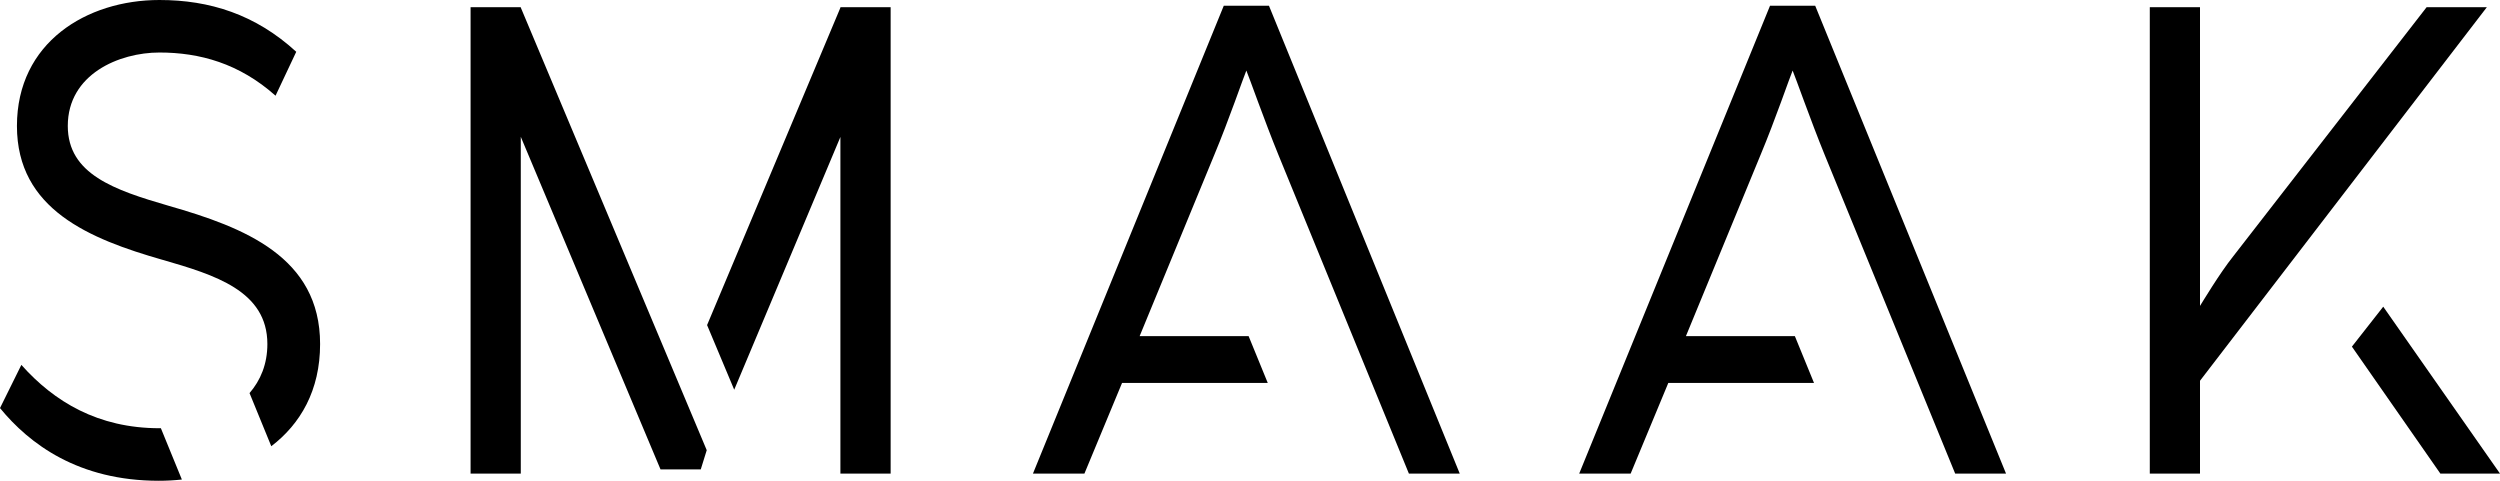 <svg width="156" height="30" viewBox="0 0 156 30" fill="none" xmlns="http://www.w3.org/2000/svg">
<g clip-path="url(#clip0_1_48)">
<path d="M77.915 20.973H71.114L75.775 9.656C76.677 7.5 77.615 4.761 77.772 4.402C77.929 4.761 78.908 7.545 79.77 9.656L87.915 29.552H91.088L79.184 0.359H76.363L64.456 29.552H67.668L70.017 23.893H79.107L77.913 20.973H77.915Z" fill="black"/>
<path d="M112.003 20.973H105.202L109.863 9.656C110.765 7.5 111.703 4.761 111.86 4.402C112.017 4.761 112.996 7.545 113.857 9.656L122.003 29.552H125.176L113.269 0.359H110.449L98.542 29.552H101.753L104.103 23.893H113.193L111.999 20.973H112.003Z" fill="black"/>
<path d="M32.497 0.45H29.364V29.552H32.497V8.537L41.217 29.292H43.727L44.1 28.092L32.497 0.472V0.45Z" fill="black"/>
<path d="M52.441 0.45V0.481L44.122 20.285L45.815 24.318L52.441 8.547V29.552H55.576V0.45H52.441Z" fill="black"/>
<path d="M10.143 16.212C13.395 17.155 16.684 18.144 16.684 21.467C16.684 22.721 16.257 23.734 15.571 24.529L16.928 27.845C18.746 26.456 19.974 24.365 19.974 21.467C19.974 16.033 15.235 14.19 10.536 12.845C7.127 11.856 4.23 10.867 4.23 7.859C4.23 4.625 7.441 3.277 9.948 3.277C12.454 3.277 14.923 3.95 17.194 5.972L18.486 3.232C15.941 0.898 13.082 0 9.948 0C5.406 0 1.057 2.65 1.057 7.861C1.057 13.071 5.601 14.912 10.143 16.214V16.212Z" fill="black"/>
<path d="M10.038 26.719C10.008 26.719 9.978 26.721 9.95 26.721C6.112 26.721 3.37 25.059 1.333 22.769L0 25.464C1.84 27.709 4.896 30 9.91 30C10.387 30 10.87 29.974 11.349 29.923L10.038 26.719Z" fill="black"/>
<path d="M155.179 0.45H151.42L139.356 15.989C138.494 17.067 137.397 18.91 137.28 19.089V0.45H134.147V29.552H137.28V23.759L155.179 0.45Z" fill="black"/>
<path d="M146.759 21.63L152.279 29.552H156L148.714 19.137L146.759 21.63Z" fill="black"/>
</g>
<defs>
<clipPath id="clip0_1_48">
<rect width="156" height="30" fill="white"/>
</clipPath>
</defs>
</svg>

